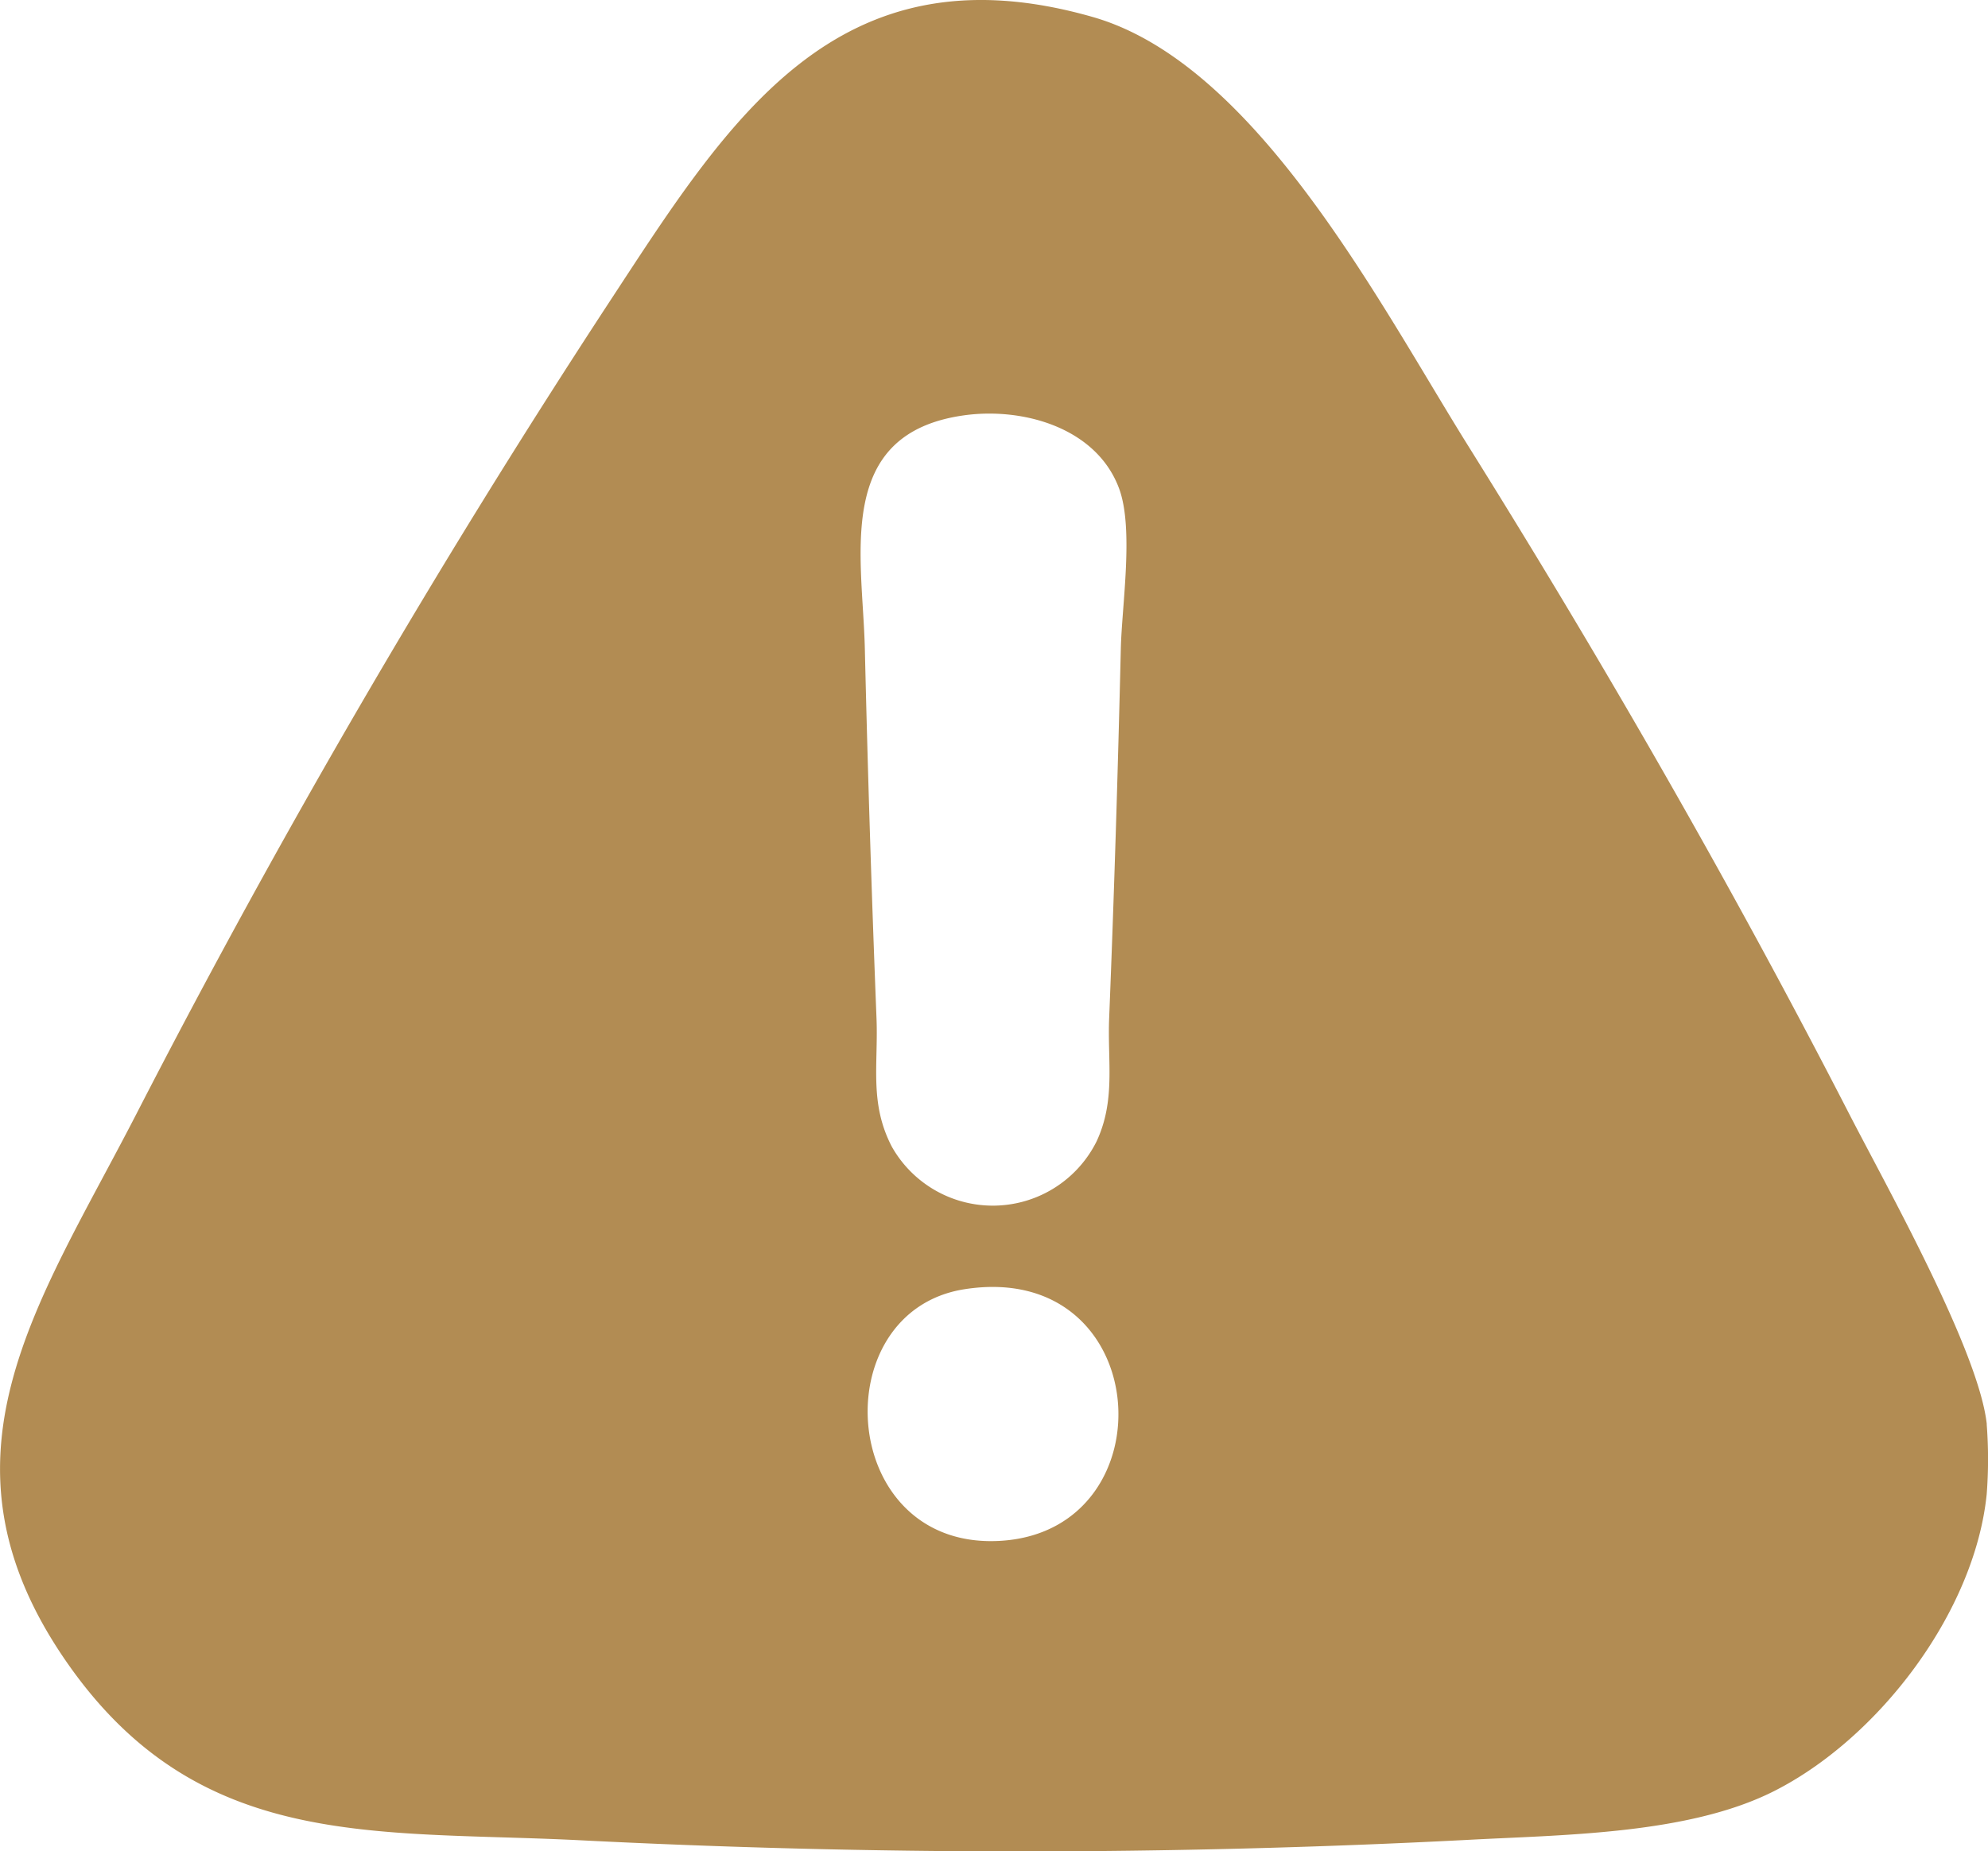 <svg xmlns="http://www.w3.org/2000/svg" xmlns:xlink="http://www.w3.org/1999/xlink" id="Group_4" data-name="Group 4" width="70.656" height="65.808" viewBox="0 0 70.656 65.808"><defs><clipPath id="clip-path"><rect id="Rectangle_6" data-name="Rectangle 6" width="70.656" height="65.808" fill="#b28c53"></rect></clipPath></defs><g id="Group_3" data-name="Group 3" transform="translate(0 0)" clip-path="url(#clip-path)"><path id="Path_2" data-name="Path 2" d="M70.61,50.626a16.15,16.15,0,0,1,0,2.484c-.426,4.205-3.859,8.7-7.583,10.569-3.072,1.54-7.538,1.538-10.971,1.726a308.7,308.7,0,0,1-31.6,0c-7.172-.343-13.346.357-17.979-6.172C-2.729,51.9,1.36,46.377,4.858,39.576A319.11,319.11,0,0,1,21.622,10.788C25.857,4.333,29.688-2.015,38.841.605c5.824,1.669,10.222,10.252,13.336,15.236,4.812,7.7,9.383,15.655,13.536,23.734,1.329,2.586,4.615,8.429,4.9,11.05M34.286,14.76c-4.667.636-3.624,5.007-3.548,8.314q.155,6.572.414,13.117c.067,1.655-.26,3.017.543,4.565a4.12,4.12,0,0,0,7.278-.183c.684-1.466.384-2.84.448-4.383.176-4.376.31-8.729.414-13.117.036-1.567.472-4.29-.066-5.722-.807-2.148-3.4-2.874-5.483-2.591m0,31.065c-5.062.786-4.5,9.364,1.345,8.94,5.978-.436,5.381-9.984-1.345-8.94" transform="translate(0 0)" fill="#b28c53"></path></g></svg>